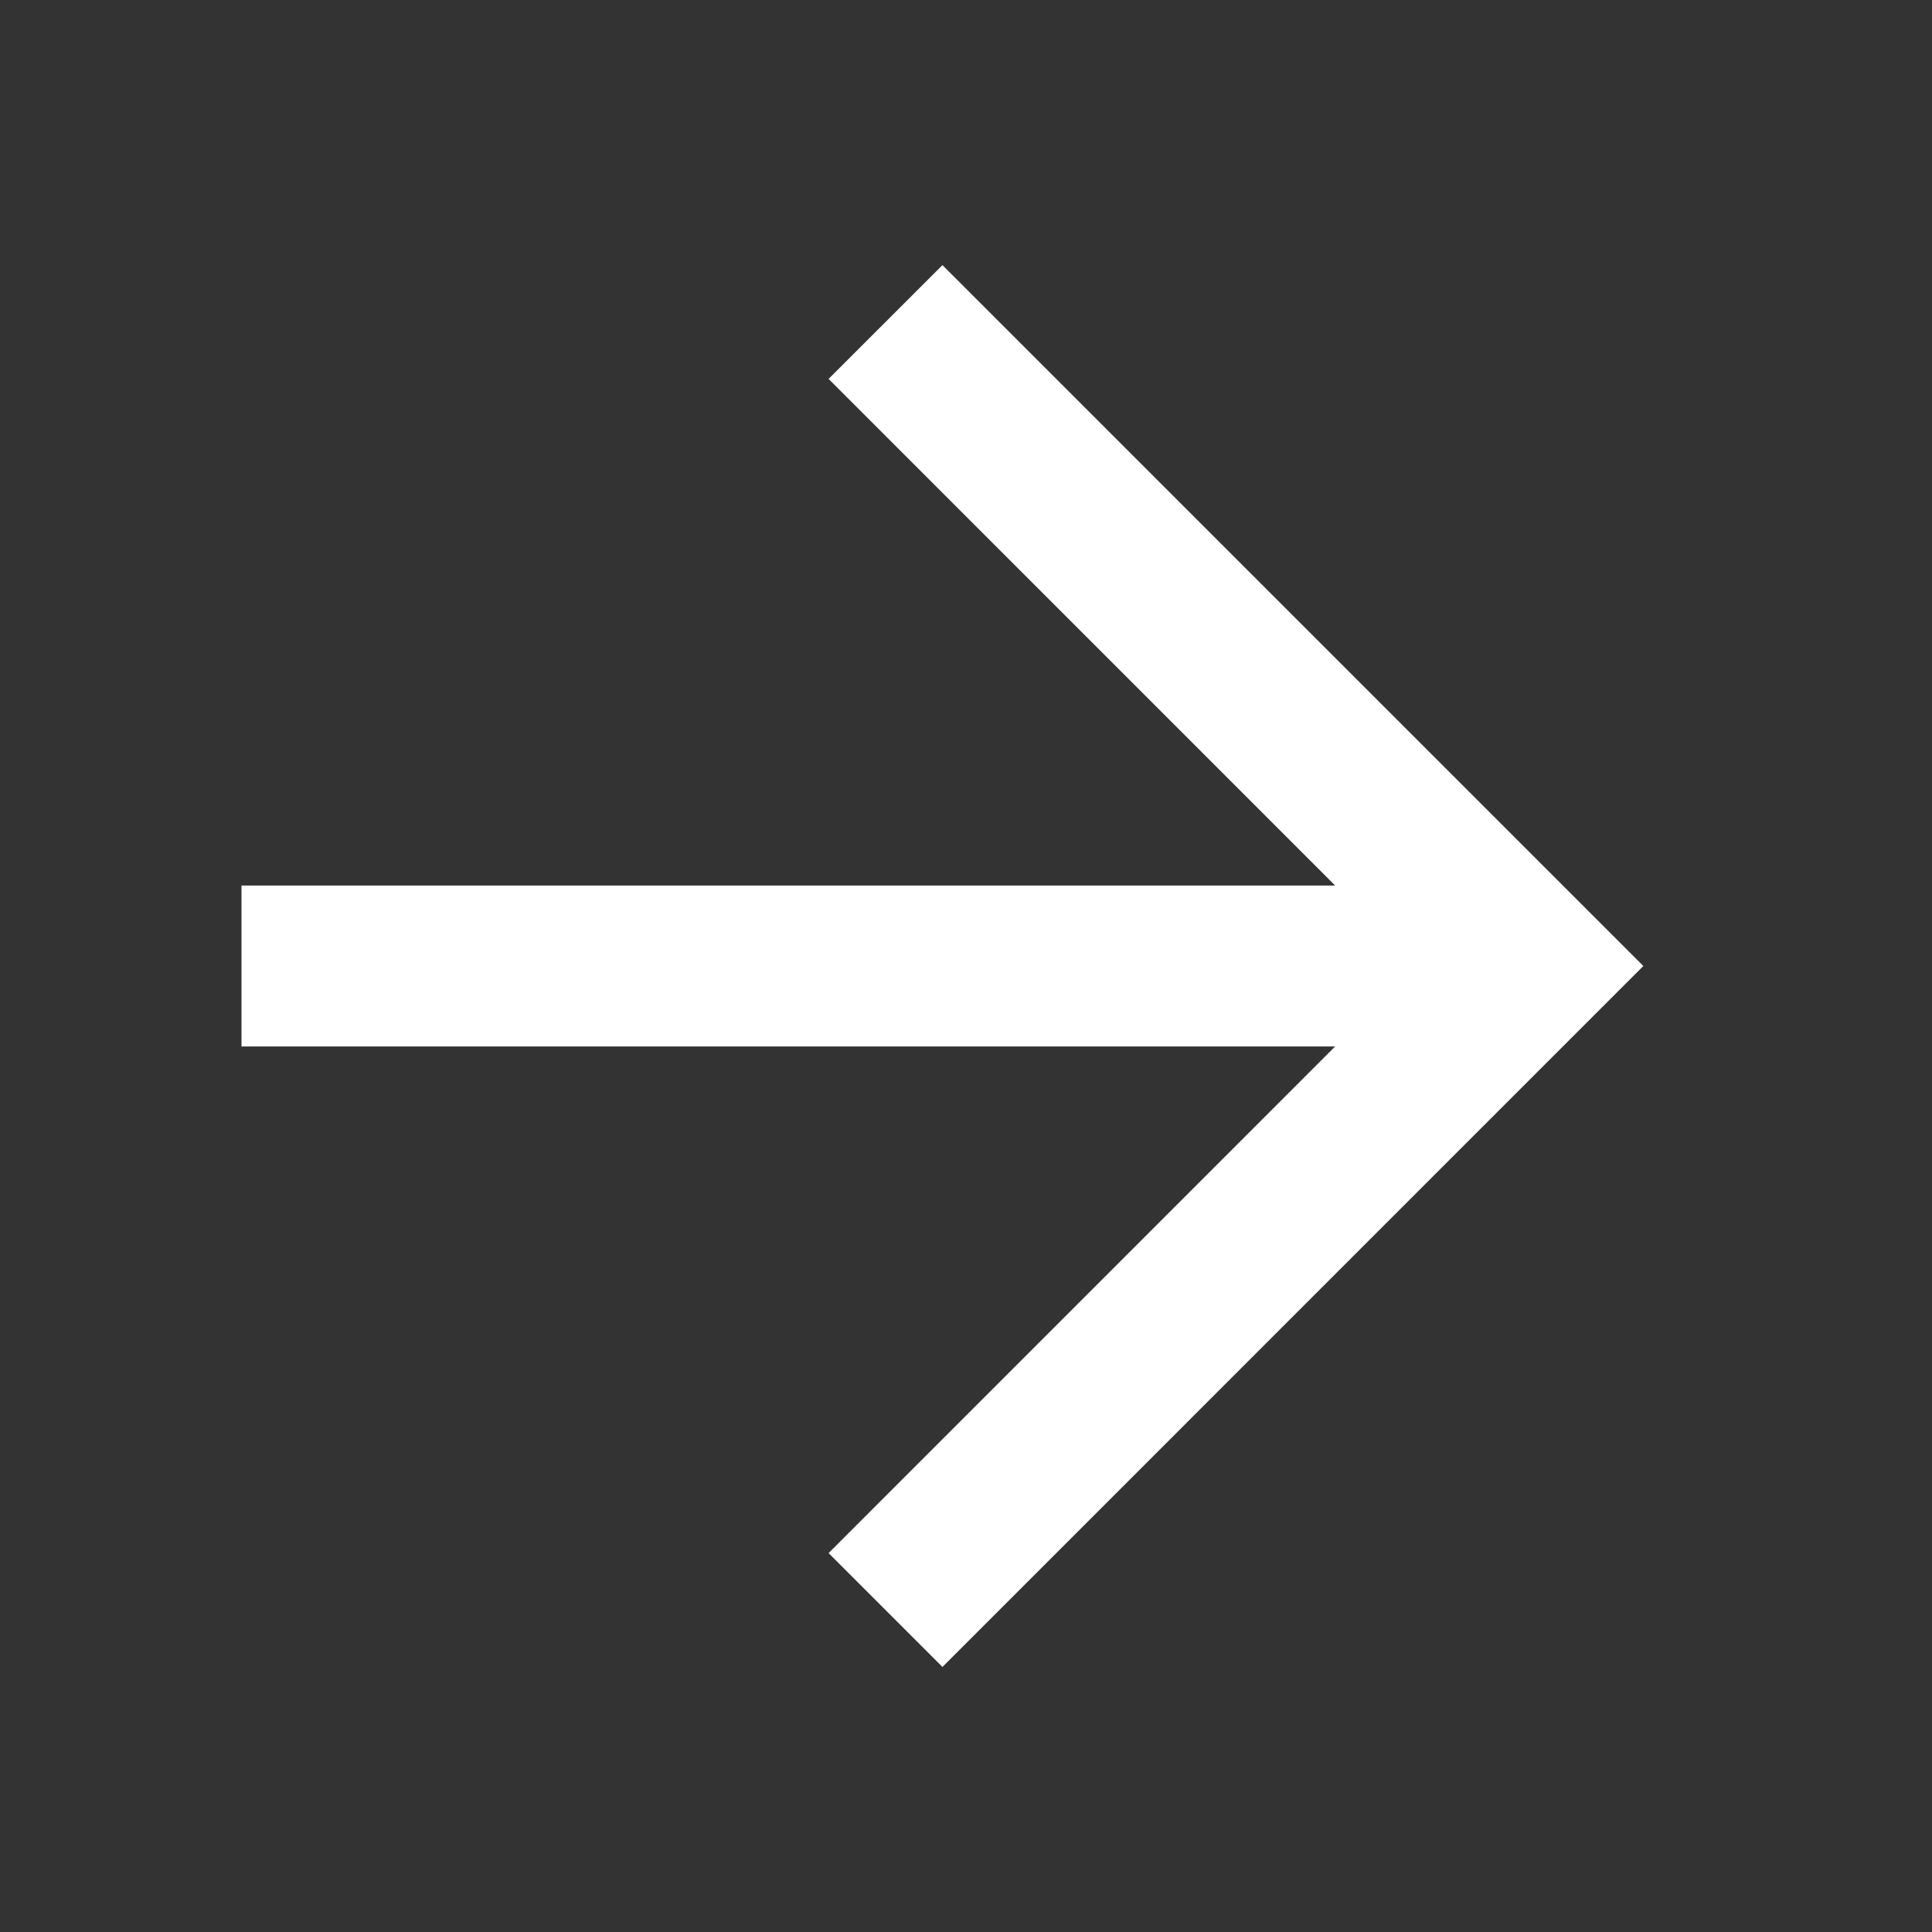 <svg width="32" height="32" viewBox="0 0 32 32" fill="none" xmlns="http://www.w3.org/2000/svg">
<rect x="0" y="0" width="32" height="32" fill="#333333" stroke="none"/>
<path fill-rule="evenodd" clip-rule="evenodd" d="M22.114 17.333H4V14.667H22.114L13.724 6.276L15.61 4.391L27.219 16L15.61 27.61L13.724 25.724L22.114 17.333Z" fill="white"/>
</svg>

